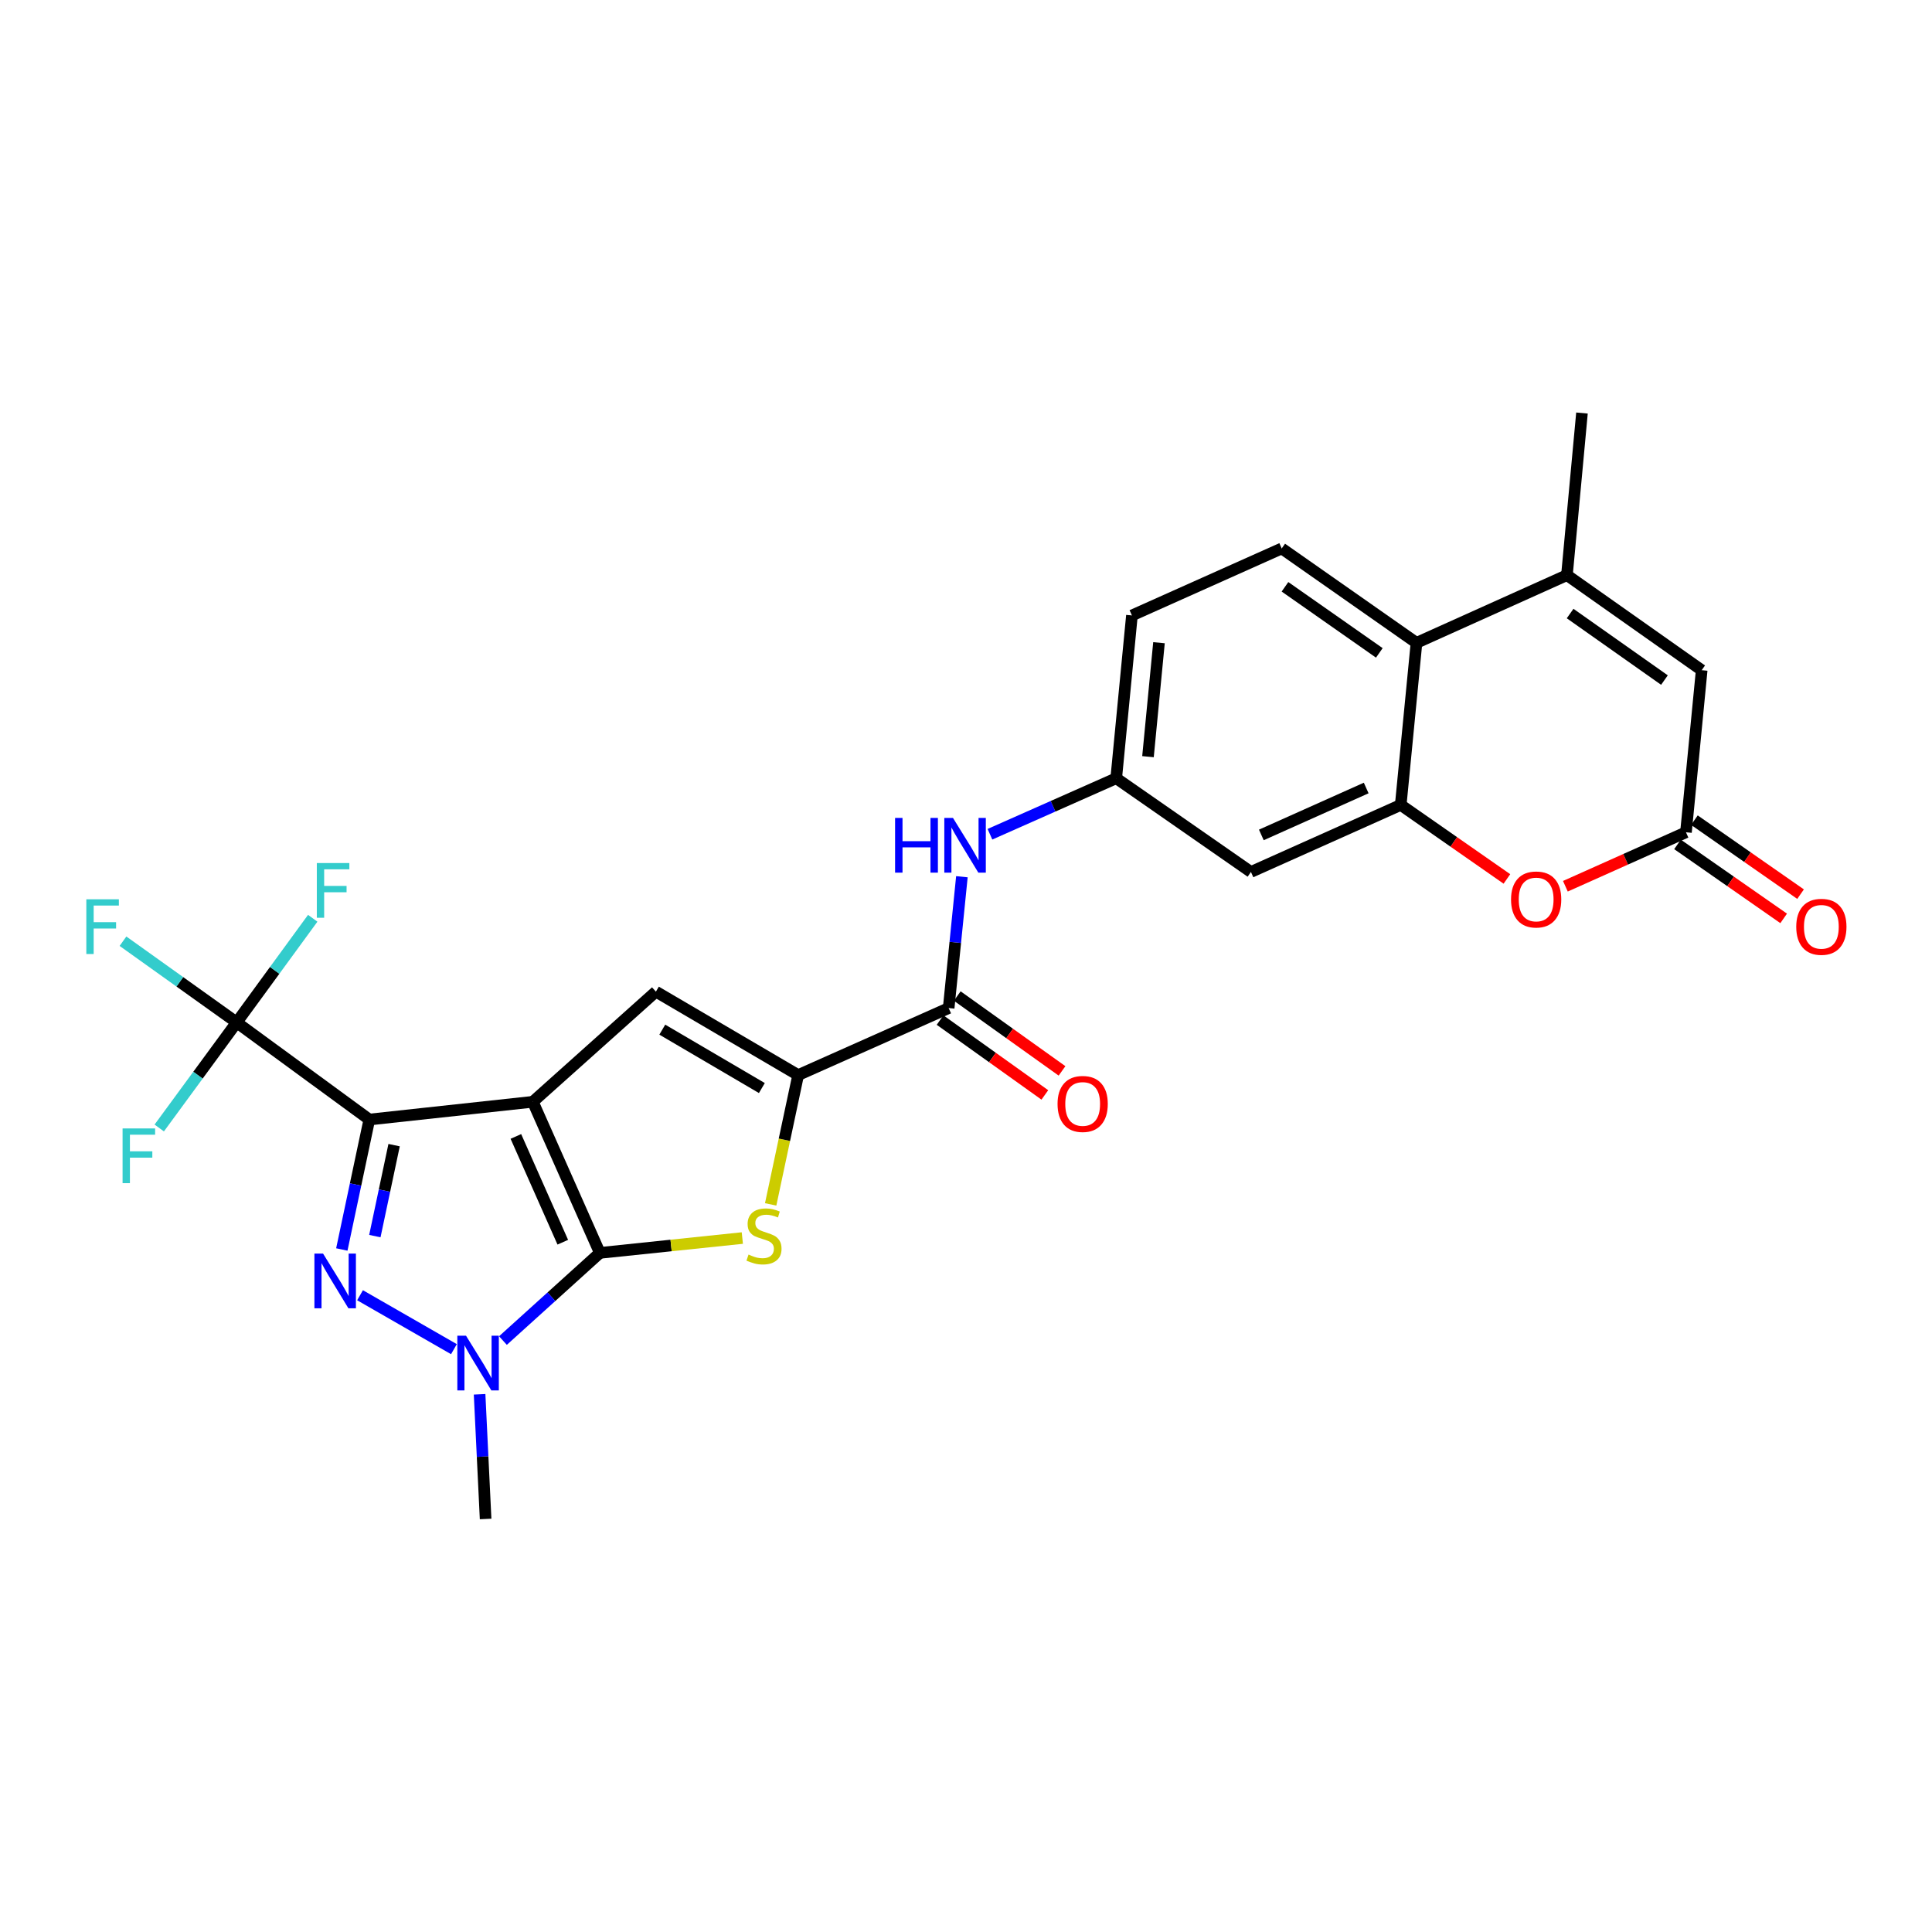 <?xml version='1.0' encoding='iso-8859-1'?>
<svg version='1.1' baseProfile='full'
              xmlns='http://www.w3.org/2000/svg'
                      xmlns:rdkit='http://www.rdkit.org/xml'
                      xmlns:xlink='http://www.w3.org/1999/xlink'
                  xml:space='preserve'
width='1000px' height='1000px' viewBox='0 0 1000 1000'>
<!-- END OF HEADER -->
<rect style='opacity:1.0;fill:#FFFFFF;stroke:none' width='1000' height='1000' x='0' y='0'> </rect>
<path class='bond-0' d='M 275.793,570.284 L 191.158,579.469' style='fill:none;fill-rule:evenodd;stroke:#000000;stroke-width:6px;stroke-linecap:butt;stroke-linejoin:miter;stroke-opacity:1' />
<path class='bond-1' d='M 275.793,570.284 L 310.484,648.503' style='fill:none;fill-rule:evenodd;stroke:#000000;stroke-width:6px;stroke-linecap:butt;stroke-linejoin:miter;stroke-opacity:1' />
<path class='bond-1' d='M 267.016,588.217 L 291.3,642.971' style='fill:none;fill-rule:evenodd;stroke:#000000;stroke-width:6px;stroke-linecap:butt;stroke-linejoin:miter;stroke-opacity:1' />
<path class='bond-5' d='M 275.793,570.284 L 339.492,513.272' style='fill:none;fill-rule:evenodd;stroke:#000000;stroke-width:6px;stroke-linecap:butt;stroke-linejoin:miter;stroke-opacity:1' />
<path class='bond-2' d='M 191.158,579.469 L 184.042,613.099' style='fill:none;fill-rule:evenodd;stroke:#000000;stroke-width:6px;stroke-linecap:butt;stroke-linejoin:miter;stroke-opacity:1' />
<path class='bond-2' d='M 184.042,613.099 L 176.925,646.729' style='fill:none;fill-rule:evenodd;stroke:#0000FF;stroke-width:6px;stroke-linecap:butt;stroke-linejoin:miter;stroke-opacity:1' />
<path class='bond-2' d='M 203.986,592.724 L 199.004,616.265' style='fill:none;fill-rule:evenodd;stroke:#000000;stroke-width:6px;stroke-linecap:butt;stroke-linejoin:miter;stroke-opacity:1' />
<path class='bond-2' d='M 199.004,616.265 L 194.023,639.806' style='fill:none;fill-rule:evenodd;stroke:#0000FF;stroke-width:6px;stroke-linecap:butt;stroke-linejoin:miter;stroke-opacity:1' />
<path class='bond-7' d='M 191.158,579.469 L 122.497,529.203' style='fill:none;fill-rule:evenodd;stroke:#000000;stroke-width:6px;stroke-linecap:butt;stroke-linejoin:miter;stroke-opacity:1' />
<path class='bond-3' d='M 310.484,648.503 L 285.403,671.188' style='fill:none;fill-rule:evenodd;stroke:#000000;stroke-width:6px;stroke-linecap:butt;stroke-linejoin:miter;stroke-opacity:1' />
<path class='bond-3' d='M 285.403,671.188 L 260.321,693.872' style='fill:none;fill-rule:evenodd;stroke:#0000FF;stroke-width:6px;stroke-linecap:butt;stroke-linejoin:miter;stroke-opacity:1' />
<path class='bond-4' d='M 310.484,648.503 L 347.355,644.657' style='fill:none;fill-rule:evenodd;stroke:#000000;stroke-width:6px;stroke-linecap:butt;stroke-linejoin:miter;stroke-opacity:1' />
<path class='bond-4' d='M 347.355,644.657 L 384.226,640.811' style='fill:none;fill-rule:evenodd;stroke:#CCCC00;stroke-width:6px;stroke-linecap:butt;stroke-linejoin:miter;stroke-opacity:1' />
<path class='bond-28' d='M 186.35,670.416 L 234.955,698.328' style='fill:none;fill-rule:evenodd;stroke:#0000FF;stroke-width:6px;stroke-linecap:butt;stroke-linejoin:miter;stroke-opacity:1' />
<path class='bond-25' d='M 248.237,721.687 L 249.792,753.952' style='fill:none;fill-rule:evenodd;stroke:#0000FF;stroke-width:6px;stroke-linecap:butt;stroke-linejoin:miter;stroke-opacity:1' />
<path class='bond-25' d='M 249.792,753.952 L 251.348,786.216' style='fill:none;fill-rule:evenodd;stroke:#000000;stroke-width:6px;stroke-linecap:butt;stroke-linejoin:miter;stroke-opacity:1' />
<path class='bond-27' d='M 398.895,623.395 L 406.009,589.928' style='fill:none;fill-rule:evenodd;stroke:#CCCC00;stroke-width:6px;stroke-linecap:butt;stroke-linejoin:miter;stroke-opacity:1' />
<path class='bond-27' d='M 406.009,589.928 L 413.123,556.46' style='fill:none;fill-rule:evenodd;stroke:#000000;stroke-width:6px;stroke-linecap:butt;stroke-linejoin:miter;stroke-opacity:1' />
<path class='bond-6' d='M 339.492,513.272 L 413.123,556.46' style='fill:none;fill-rule:evenodd;stroke:#000000;stroke-width:6px;stroke-linecap:butt;stroke-linejoin:miter;stroke-opacity:1' />
<path class='bond-6' d='M 342.799,532.942 L 394.341,563.174' style='fill:none;fill-rule:evenodd;stroke:#000000;stroke-width:6px;stroke-linecap:butt;stroke-linejoin:miter;stroke-opacity:1' />
<path class='bond-9' d='M 413.123,556.46 L 491.028,521.768' style='fill:none;fill-rule:evenodd;stroke:#000000;stroke-width:6px;stroke-linecap:butt;stroke-linejoin:miter;stroke-opacity:1' />
<path class='bond-21' d='M 122.497,529.203 L 142.184,502.25' style='fill:none;fill-rule:evenodd;stroke:#000000;stroke-width:6px;stroke-linecap:butt;stroke-linejoin:miter;stroke-opacity:1' />
<path class='bond-21' d='M 142.184,502.25 L 161.871,475.297' style='fill:none;fill-rule:evenodd;stroke:#33CCCC;stroke-width:6px;stroke-linecap:butt;stroke-linejoin:miter;stroke-opacity:1' />
<path class='bond-22' d='M 122.497,529.203 L 93.078,508.187' style='fill:none;fill-rule:evenodd;stroke:#000000;stroke-width:6px;stroke-linecap:butt;stroke-linejoin:miter;stroke-opacity:1' />
<path class='bond-22' d='M 93.078,508.187 L 63.658,487.171' style='fill:none;fill-rule:evenodd;stroke:#33CCCC;stroke-width:6px;stroke-linecap:butt;stroke-linejoin:miter;stroke-opacity:1' />
<path class='bond-23' d='M 122.497,529.203 L 102.462,556.521' style='fill:none;fill-rule:evenodd;stroke:#000000;stroke-width:6px;stroke-linecap:butt;stroke-linejoin:miter;stroke-opacity:1' />
<path class='bond-23' d='M 102.462,556.521 L 82.426,583.839' style='fill:none;fill-rule:evenodd;stroke:#33CCCC;stroke-width:6px;stroke-linecap:butt;stroke-linejoin:miter;stroke-opacity:1' />
<path class='bond-8' d='M 725.016,416.623 L 647.485,451.323' style='fill:none;fill-rule:evenodd;stroke:#000000;stroke-width:6px;stroke-linecap:butt;stroke-linejoin:miter;stroke-opacity:1' />
<path class='bond-8' d='M 707.139,407.868 L 652.867,432.159' style='fill:none;fill-rule:evenodd;stroke:#000000;stroke-width:6px;stroke-linecap:butt;stroke-linejoin:miter;stroke-opacity:1' />
<path class='bond-11' d='M 725.016,416.623 L 752.496,435.779' style='fill:none;fill-rule:evenodd;stroke:#000000;stroke-width:6px;stroke-linecap:butt;stroke-linejoin:miter;stroke-opacity:1' />
<path class='bond-11' d='M 752.496,435.779 L 779.977,454.936' style='fill:none;fill-rule:evenodd;stroke:#FF0000;stroke-width:6px;stroke-linecap:butt;stroke-linejoin:miter;stroke-opacity:1' />
<path class='bond-29' d='M 725.016,416.623 L 733.173,332.736' style='fill:none;fill-rule:evenodd;stroke:#000000;stroke-width:6px;stroke-linecap:butt;stroke-linejoin:miter;stroke-opacity:1' />
<path class='bond-15' d='M 491.028,521.768 L 494.453,487.781' style='fill:none;fill-rule:evenodd;stroke:#000000;stroke-width:6px;stroke-linecap:butt;stroke-linejoin:miter;stroke-opacity:1' />
<path class='bond-15' d='M 494.453,487.781 L 497.877,453.793' style='fill:none;fill-rule:evenodd;stroke:#0000FF;stroke-width:6px;stroke-linecap:butt;stroke-linejoin:miter;stroke-opacity:1' />
<path class='bond-19' d='M 486.583,527.99 L 513.696,547.361' style='fill:none;fill-rule:evenodd;stroke:#000000;stroke-width:6px;stroke-linecap:butt;stroke-linejoin:miter;stroke-opacity:1' />
<path class='bond-19' d='M 513.696,547.361 L 540.81,566.732' style='fill:none;fill-rule:evenodd;stroke:#FF0000;stroke-width:6px;stroke-linecap:butt;stroke-linejoin:miter;stroke-opacity:1' />
<path class='bond-19' d='M 495.474,515.546 L 522.587,534.917' style='fill:none;fill-rule:evenodd;stroke:#000000;stroke-width:6px;stroke-linecap:butt;stroke-linejoin:miter;stroke-opacity:1' />
<path class='bond-19' d='M 522.587,534.917 L 549.7,554.288' style='fill:none;fill-rule:evenodd;stroke:#FF0000;stroke-width:6px;stroke-linecap:butt;stroke-linejoin:miter;stroke-opacity:1' />
<path class='bond-10' d='M 811.044,297.688 L 733.173,332.736' style='fill:none;fill-rule:evenodd;stroke:#000000;stroke-width:6px;stroke-linecap:butt;stroke-linejoin:miter;stroke-opacity:1' />
<path class='bond-14' d='M 811.044,297.688 L 880.792,346.883' style='fill:none;fill-rule:evenodd;stroke:#000000;stroke-width:6px;stroke-linecap:butt;stroke-linejoin:miter;stroke-opacity:1' />
<path class='bond-14' d='M 812.691,317.565 L 861.515,352.002' style='fill:none;fill-rule:evenodd;stroke:#000000;stroke-width:6px;stroke-linecap:butt;stroke-linejoin:miter;stroke-opacity:1' />
<path class='bond-26' d='M 811.044,297.688 L 818.827,213.784' style='fill:none;fill-rule:evenodd;stroke:#000000;stroke-width:6px;stroke-linecap:butt;stroke-linejoin:miter;stroke-opacity:1' />
<path class='bond-12' d='M 810.237,458.719 L 841.445,444.753' style='fill:none;fill-rule:evenodd;stroke:#FF0000;stroke-width:6px;stroke-linecap:butt;stroke-linejoin:miter;stroke-opacity:1' />
<path class='bond-12' d='M 841.445,444.753 L 872.653,430.787' style='fill:none;fill-rule:evenodd;stroke:#000000;stroke-width:6px;stroke-linecap:butt;stroke-linejoin:miter;stroke-opacity:1' />
<path class='bond-20' d='M 868.28,437.06 L 895.752,456.209' style='fill:none;fill-rule:evenodd;stroke:#000000;stroke-width:6px;stroke-linecap:butt;stroke-linejoin:miter;stroke-opacity:1' />
<path class='bond-20' d='M 895.752,456.209 L 923.224,475.357' style='fill:none;fill-rule:evenodd;stroke:#FF0000;stroke-width:6px;stroke-linecap:butt;stroke-linejoin:miter;stroke-opacity:1' />
<path class='bond-20' d='M 877.025,424.513 L 904.498,443.662' style='fill:none;fill-rule:evenodd;stroke:#000000;stroke-width:6px;stroke-linecap:butt;stroke-linejoin:miter;stroke-opacity:1' />
<path class='bond-20' d='M 904.498,443.662 L 931.97,462.811' style='fill:none;fill-rule:evenodd;stroke:#FF0000;stroke-width:6px;stroke-linecap:butt;stroke-linejoin:miter;stroke-opacity:1' />
<path class='bond-30' d='M 872.653,430.787 L 880.792,346.883' style='fill:none;fill-rule:evenodd;stroke:#000000;stroke-width:6px;stroke-linecap:butt;stroke-linejoin:miter;stroke-opacity:1' />
<path class='bond-13' d='M 733.173,332.736 L 663.416,283.872' style='fill:none;fill-rule:evenodd;stroke:#000000;stroke-width:6px;stroke-linecap:butt;stroke-linejoin:miter;stroke-opacity:1' />
<path class='bond-13' d='M 713.935,337.933 L 665.105,303.728' style='fill:none;fill-rule:evenodd;stroke:#000000;stroke-width:6px;stroke-linecap:butt;stroke-linejoin:miter;stroke-opacity:1' />
<path class='bond-18' d='M 512.396,431.805 L 545.075,417.315' style='fill:none;fill-rule:evenodd;stroke:#0000FF;stroke-width:6px;stroke-linecap:butt;stroke-linejoin:miter;stroke-opacity:1' />
<path class='bond-18' d='M 545.075,417.315 L 577.753,402.825' style='fill:none;fill-rule:evenodd;stroke:#000000;stroke-width:6px;stroke-linecap:butt;stroke-linejoin:miter;stroke-opacity:1' />
<path class='bond-16' d='M 647.485,451.323 L 577.753,402.825' style='fill:none;fill-rule:evenodd;stroke:#000000;stroke-width:6px;stroke-linecap:butt;stroke-linejoin:miter;stroke-opacity:1' />
<path class='bond-17' d='M 663.416,283.872 L 585.884,318.555' style='fill:none;fill-rule:evenodd;stroke:#000000;stroke-width:6px;stroke-linecap:butt;stroke-linejoin:miter;stroke-opacity:1' />
<path class='bond-24' d='M 577.753,402.825 L 585.884,318.555' style='fill:none;fill-rule:evenodd;stroke:#000000;stroke-width:6px;stroke-linecap:butt;stroke-linejoin:miter;stroke-opacity:1' />
<path class='bond-24' d='M 594.196,391.653 L 599.888,332.665' style='fill:none;fill-rule:evenodd;stroke:#000000;stroke-width:6px;stroke-linecap:butt;stroke-linejoin:miter;stroke-opacity:1' />
<path  class='atom-3' d='M 167.217 648.864
L 176.497 663.864
Q 177.417 665.344, 178.897 668.024
Q 180.377 670.704, 180.457 670.864
L 180.457 648.864
L 184.217 648.864
L 184.217 677.184
L 180.337 677.184
L 170.377 660.784
Q 169.217 658.864, 167.977 656.664
Q 166.777 654.464, 166.417 653.784
L 166.417 677.184
L 162.737 677.184
L 162.737 648.864
L 167.217 648.864
' fill='#0000FF'/>
<path  class='atom-4' d='M 241.197 691.347
L 250.477 706.347
Q 251.397 707.827, 252.877 710.507
Q 254.357 713.187, 254.437 713.347
L 254.437 691.347
L 258.197 691.347
L 258.197 719.667
L 254.317 719.667
L 244.357 703.267
Q 243.197 701.347, 241.957 699.147
Q 240.757 696.947, 240.397 696.267
L 240.397 719.667
L 236.717 719.667
L 236.717 691.347
L 241.197 691.347
' fill='#0000FF'/>
<path  class='atom-5' d='M 387.442 649.361
Q 387.762 649.481, 389.082 650.041
Q 390.402 650.601, 391.842 650.961
Q 393.322 651.281, 394.762 651.281
Q 397.442 651.281, 399.002 650.001
Q 400.562 648.681, 400.562 646.401
Q 400.562 644.841, 399.762 643.881
Q 399.002 642.921, 397.802 642.401
Q 396.602 641.881, 394.602 641.281
Q 392.082 640.521, 390.562 639.801
Q 389.082 639.081, 388.002 637.561
Q 386.962 636.041, 386.962 633.481
Q 386.962 629.921, 389.362 627.721
Q 391.802 625.521, 396.602 625.521
Q 399.882 625.521, 403.602 627.081
L 402.682 630.161
Q 399.282 628.761, 396.722 628.761
Q 393.962 628.761, 392.442 629.921
Q 390.922 631.041, 390.962 633.001
Q 390.962 634.521, 391.722 635.441
Q 392.522 636.361, 393.642 636.881
Q 394.802 637.401, 396.722 638.001
Q 399.282 638.801, 400.802 639.601
Q 402.322 640.401, 403.402 642.041
Q 404.522 643.641, 404.522 646.401
Q 404.522 650.321, 401.882 652.441
Q 399.282 654.521, 394.922 654.521
Q 392.402 654.521, 390.482 653.961
Q 388.602 653.441, 386.362 652.521
L 387.442 649.361
' fill='#CCCC00'/>
<path  class='atom-12' d='M 782.113 465.567
Q 782.113 458.767, 785.473 454.967
Q 788.833 451.167, 795.113 451.167
Q 801.393 451.167, 804.753 454.967
Q 808.113 458.767, 808.113 465.567
Q 808.113 472.447, 804.713 476.367
Q 801.313 480.247, 795.113 480.247
Q 788.873 480.247, 785.473 476.367
Q 782.113 472.487, 782.113 465.567
M 795.113 477.047
Q 799.433 477.047, 801.753 474.167
Q 804.113 471.247, 804.113 465.567
Q 804.113 460.007, 801.753 457.207
Q 799.433 454.367, 795.113 454.367
Q 790.793 454.367, 788.433 457.167
Q 786.113 459.967, 786.113 465.567
Q 786.113 471.287, 788.433 474.167
Q 790.793 477.047, 795.113 477.047
' fill='#FF0000'/>
<path  class='atom-16' d='M 463.296 423.356
L 467.136 423.356
L 467.136 435.396
L 481.616 435.396
L 481.616 423.356
L 485.456 423.356
L 485.456 451.676
L 481.616 451.676
L 481.616 438.596
L 467.136 438.596
L 467.136 451.676
L 463.296 451.676
L 463.296 423.356
' fill='#0000FF'/>
<path  class='atom-16' d='M 493.256 423.356
L 502.536 438.356
Q 503.456 439.836, 504.936 442.516
Q 506.416 445.196, 506.496 445.356
L 506.496 423.356
L 510.256 423.356
L 510.256 451.676
L 506.376 451.676
L 496.416 435.276
Q 495.256 433.356, 494.016 431.156
Q 492.816 428.956, 492.456 428.276
L 492.456 451.676
L 488.776 451.676
L 488.776 423.356
L 493.256 423.356
' fill='#0000FF'/>
<path  class='atom-20' d='M 547.386 571.4
Q 547.386 564.6, 550.746 560.8
Q 554.106 557, 560.386 557
Q 566.666 557, 570.026 560.8
Q 573.386 564.6, 573.386 571.4
Q 573.386 578.28, 569.986 582.2
Q 566.586 586.08, 560.386 586.08
Q 554.146 586.08, 550.746 582.2
Q 547.386 578.32, 547.386 571.4
M 560.386 582.88
Q 564.706 582.88, 567.026 580
Q 569.386 577.08, 569.386 571.4
Q 569.386 565.84, 567.026 563.04
Q 564.706 560.2, 560.386 560.2
Q 556.066 560.2, 553.706 563
Q 551.386 565.8, 551.386 571.4
Q 551.386 577.12, 553.706 580
Q 556.066 582.88, 560.386 582.88
' fill='#FF0000'/>
<path  class='atom-21' d='M 929.733 479.714
Q 929.733 472.914, 933.093 469.114
Q 936.453 465.314, 942.733 465.314
Q 949.013 465.314, 952.373 469.114
Q 955.733 472.914, 955.733 479.714
Q 955.733 486.594, 952.333 490.514
Q 948.933 494.394, 942.733 494.394
Q 936.493 494.394, 933.093 490.514
Q 929.733 486.634, 929.733 479.714
M 942.733 491.194
Q 947.053 491.194, 949.373 488.314
Q 951.733 485.394, 951.733 479.714
Q 951.733 474.154, 949.373 471.354
Q 947.053 468.514, 942.733 468.514
Q 938.413 468.514, 936.053 471.314
Q 933.733 474.114, 933.733 479.714
Q 933.733 485.434, 936.053 488.314
Q 938.413 491.194, 942.733 491.194
' fill='#FF0000'/>
<path  class='atom-22' d='M 163.986 446.713
L 180.826 446.713
L 180.826 449.953
L 167.786 449.953
L 167.786 458.553
L 179.386 458.553
L 179.386 461.833
L 167.786 461.833
L 167.786 475.033
L 163.986 475.033
L 163.986 446.713
' fill='#33CCCC'/>
<path  class='atom-23' d='M 44.686 465.474
L 61.526 465.474
L 61.526 468.714
L 48.486 468.714
L 48.486 477.314
L 60.086 477.314
L 60.086 480.594
L 48.486 480.594
L 48.486 493.794
L 44.686 493.794
L 44.686 465.474
' fill='#33CCCC'/>
<path  class='atom-24' d='M 63.446 584.078
L 80.286 584.078
L 80.286 587.318
L 67.246 587.318
L 67.246 595.918
L 78.846 595.918
L 78.846 599.198
L 67.246 599.198
L 67.246 612.398
L 63.446 612.398
L 63.446 584.078
' fill='#33CCCC'/>
</svg>
